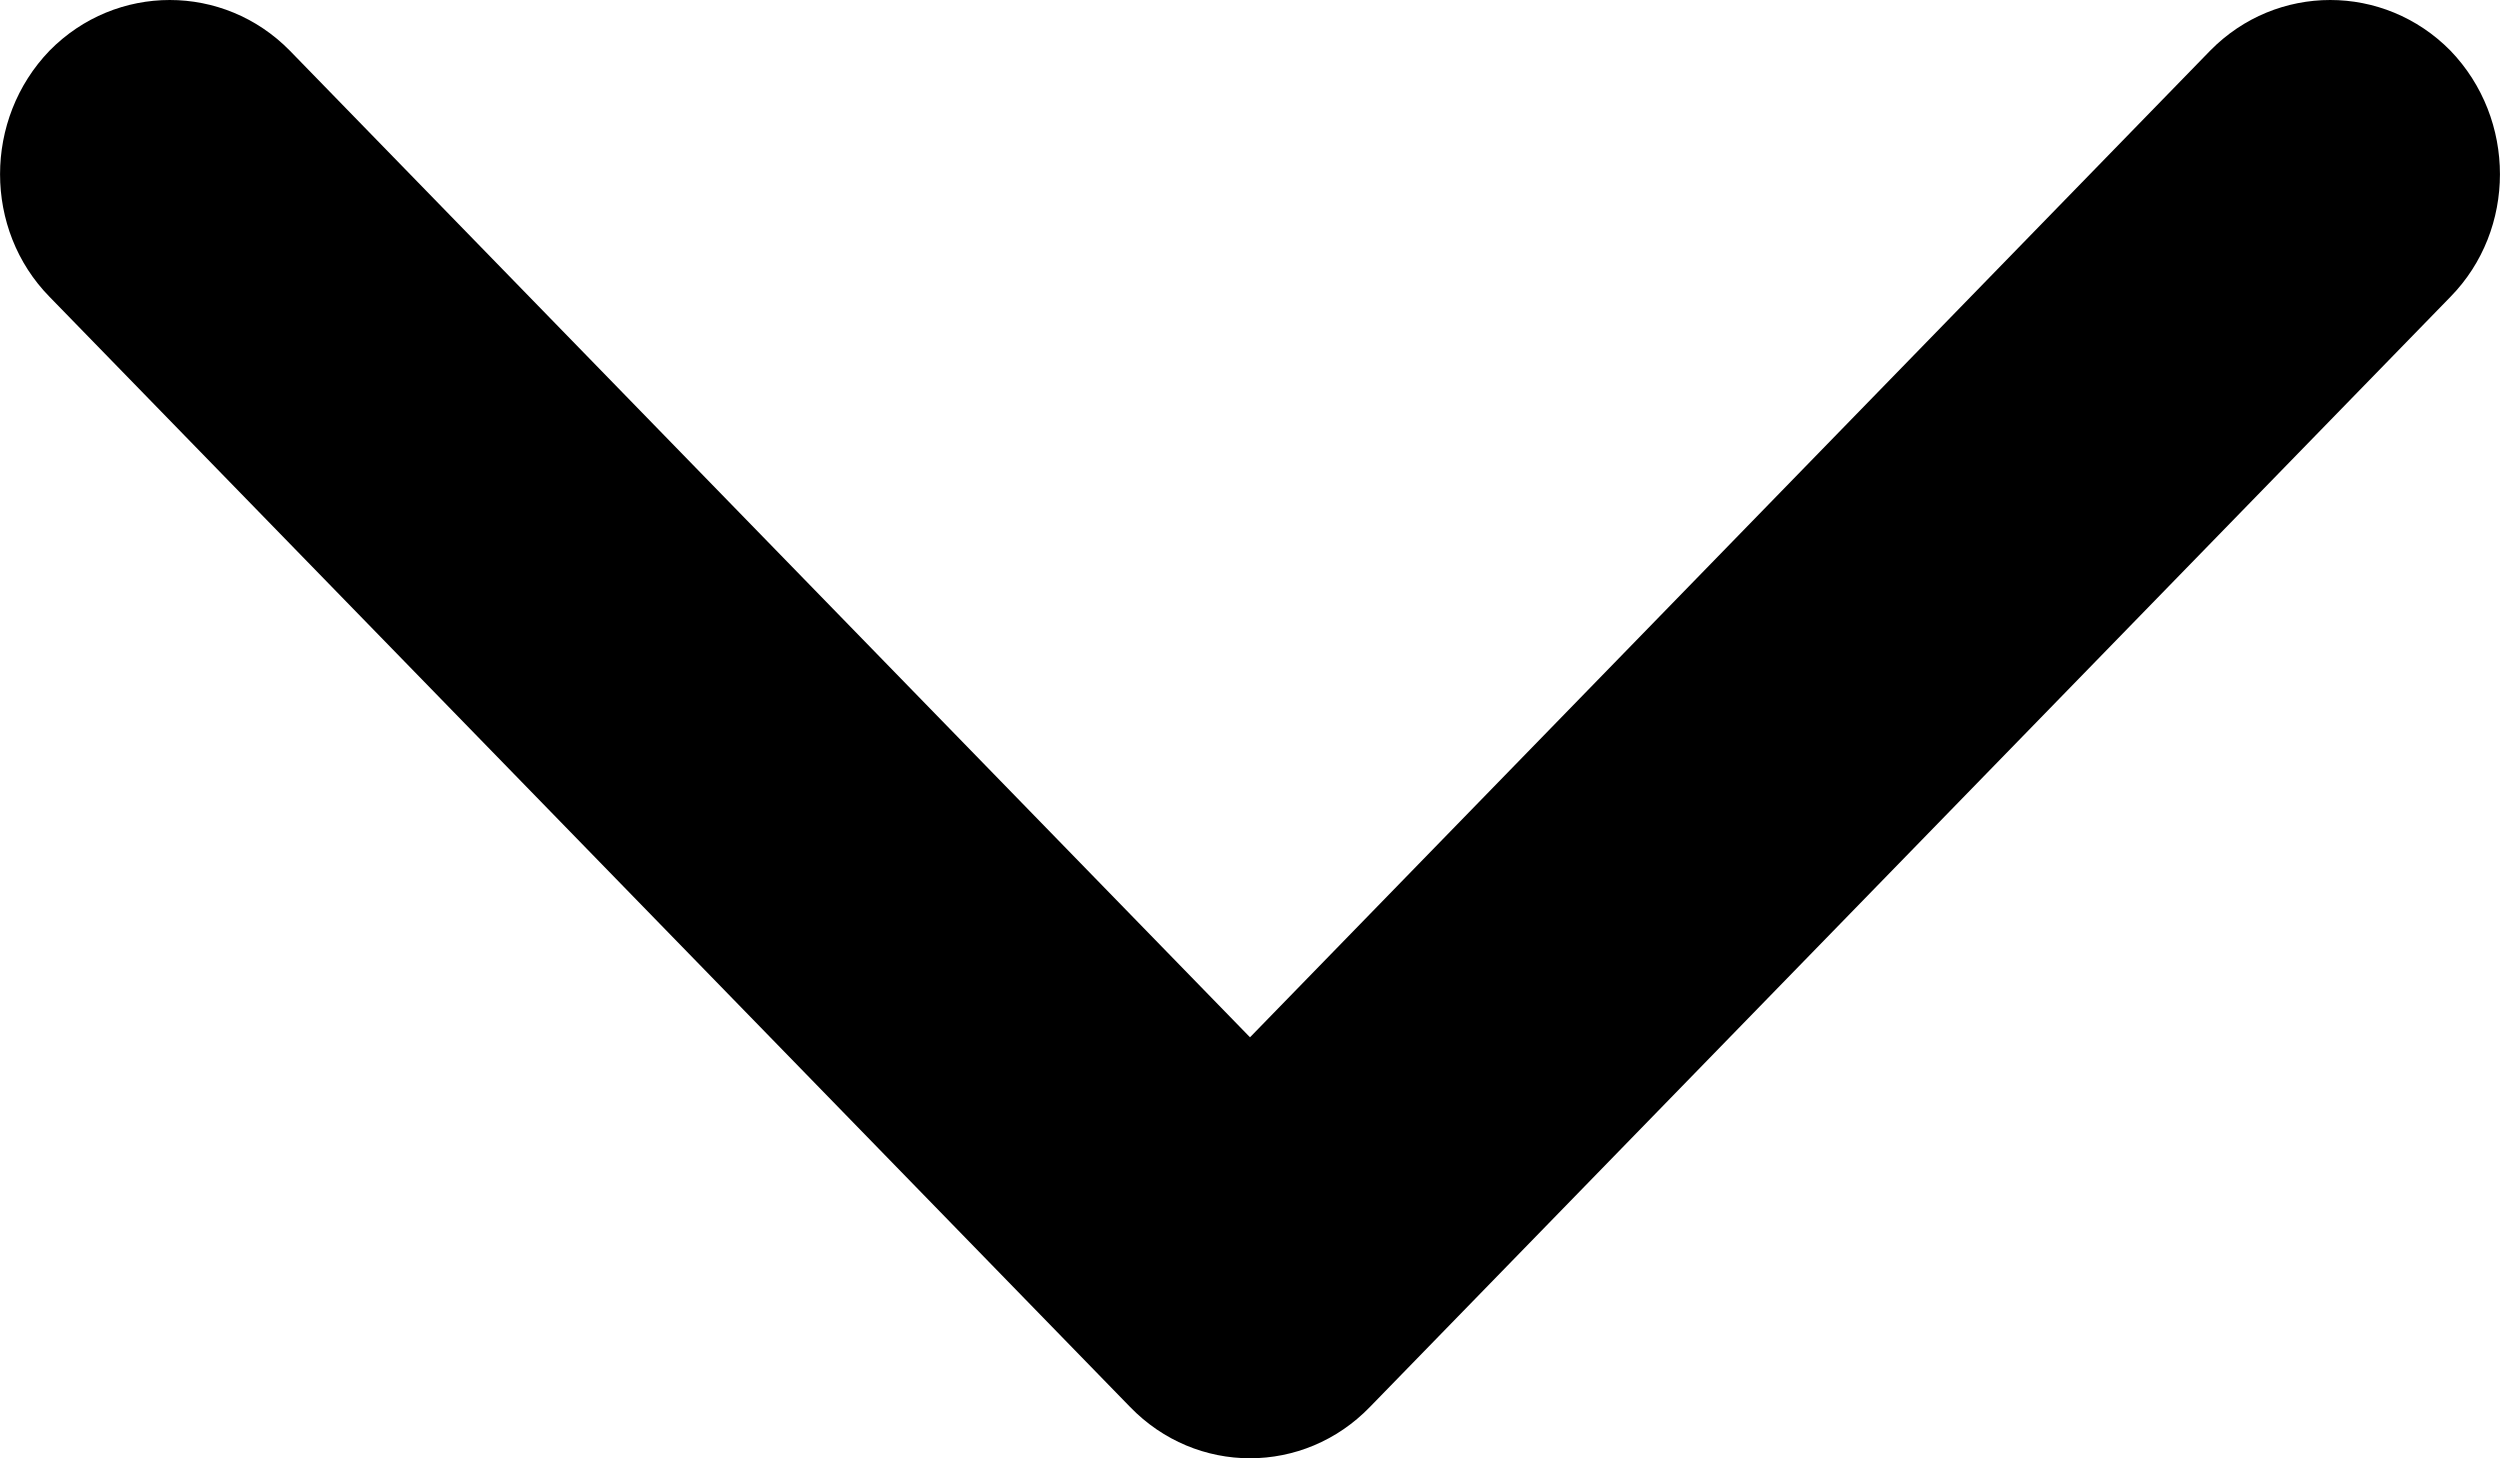 <svg width="12" height="7" viewBox="0 0 12 7" fill="none" xmlns="http://www.w3.org/2000/svg">
<path d="M5.424 6.753C5.742 7.082 6.258 7.082 6.576 6.753L11.762 1.425C12.079 1.102 12.079 0.572 11.762 0.243C11.443 -0.081 10.927 -0.081 10.609 0.243L6 4.979L1.391 0.243C1.073 -0.081 0.557 -0.081 0.238 0.243C-0.079 0.572 -0.079 1.102 0.238 1.425L5.424 6.753Z" fill="black"/>
</svg>
